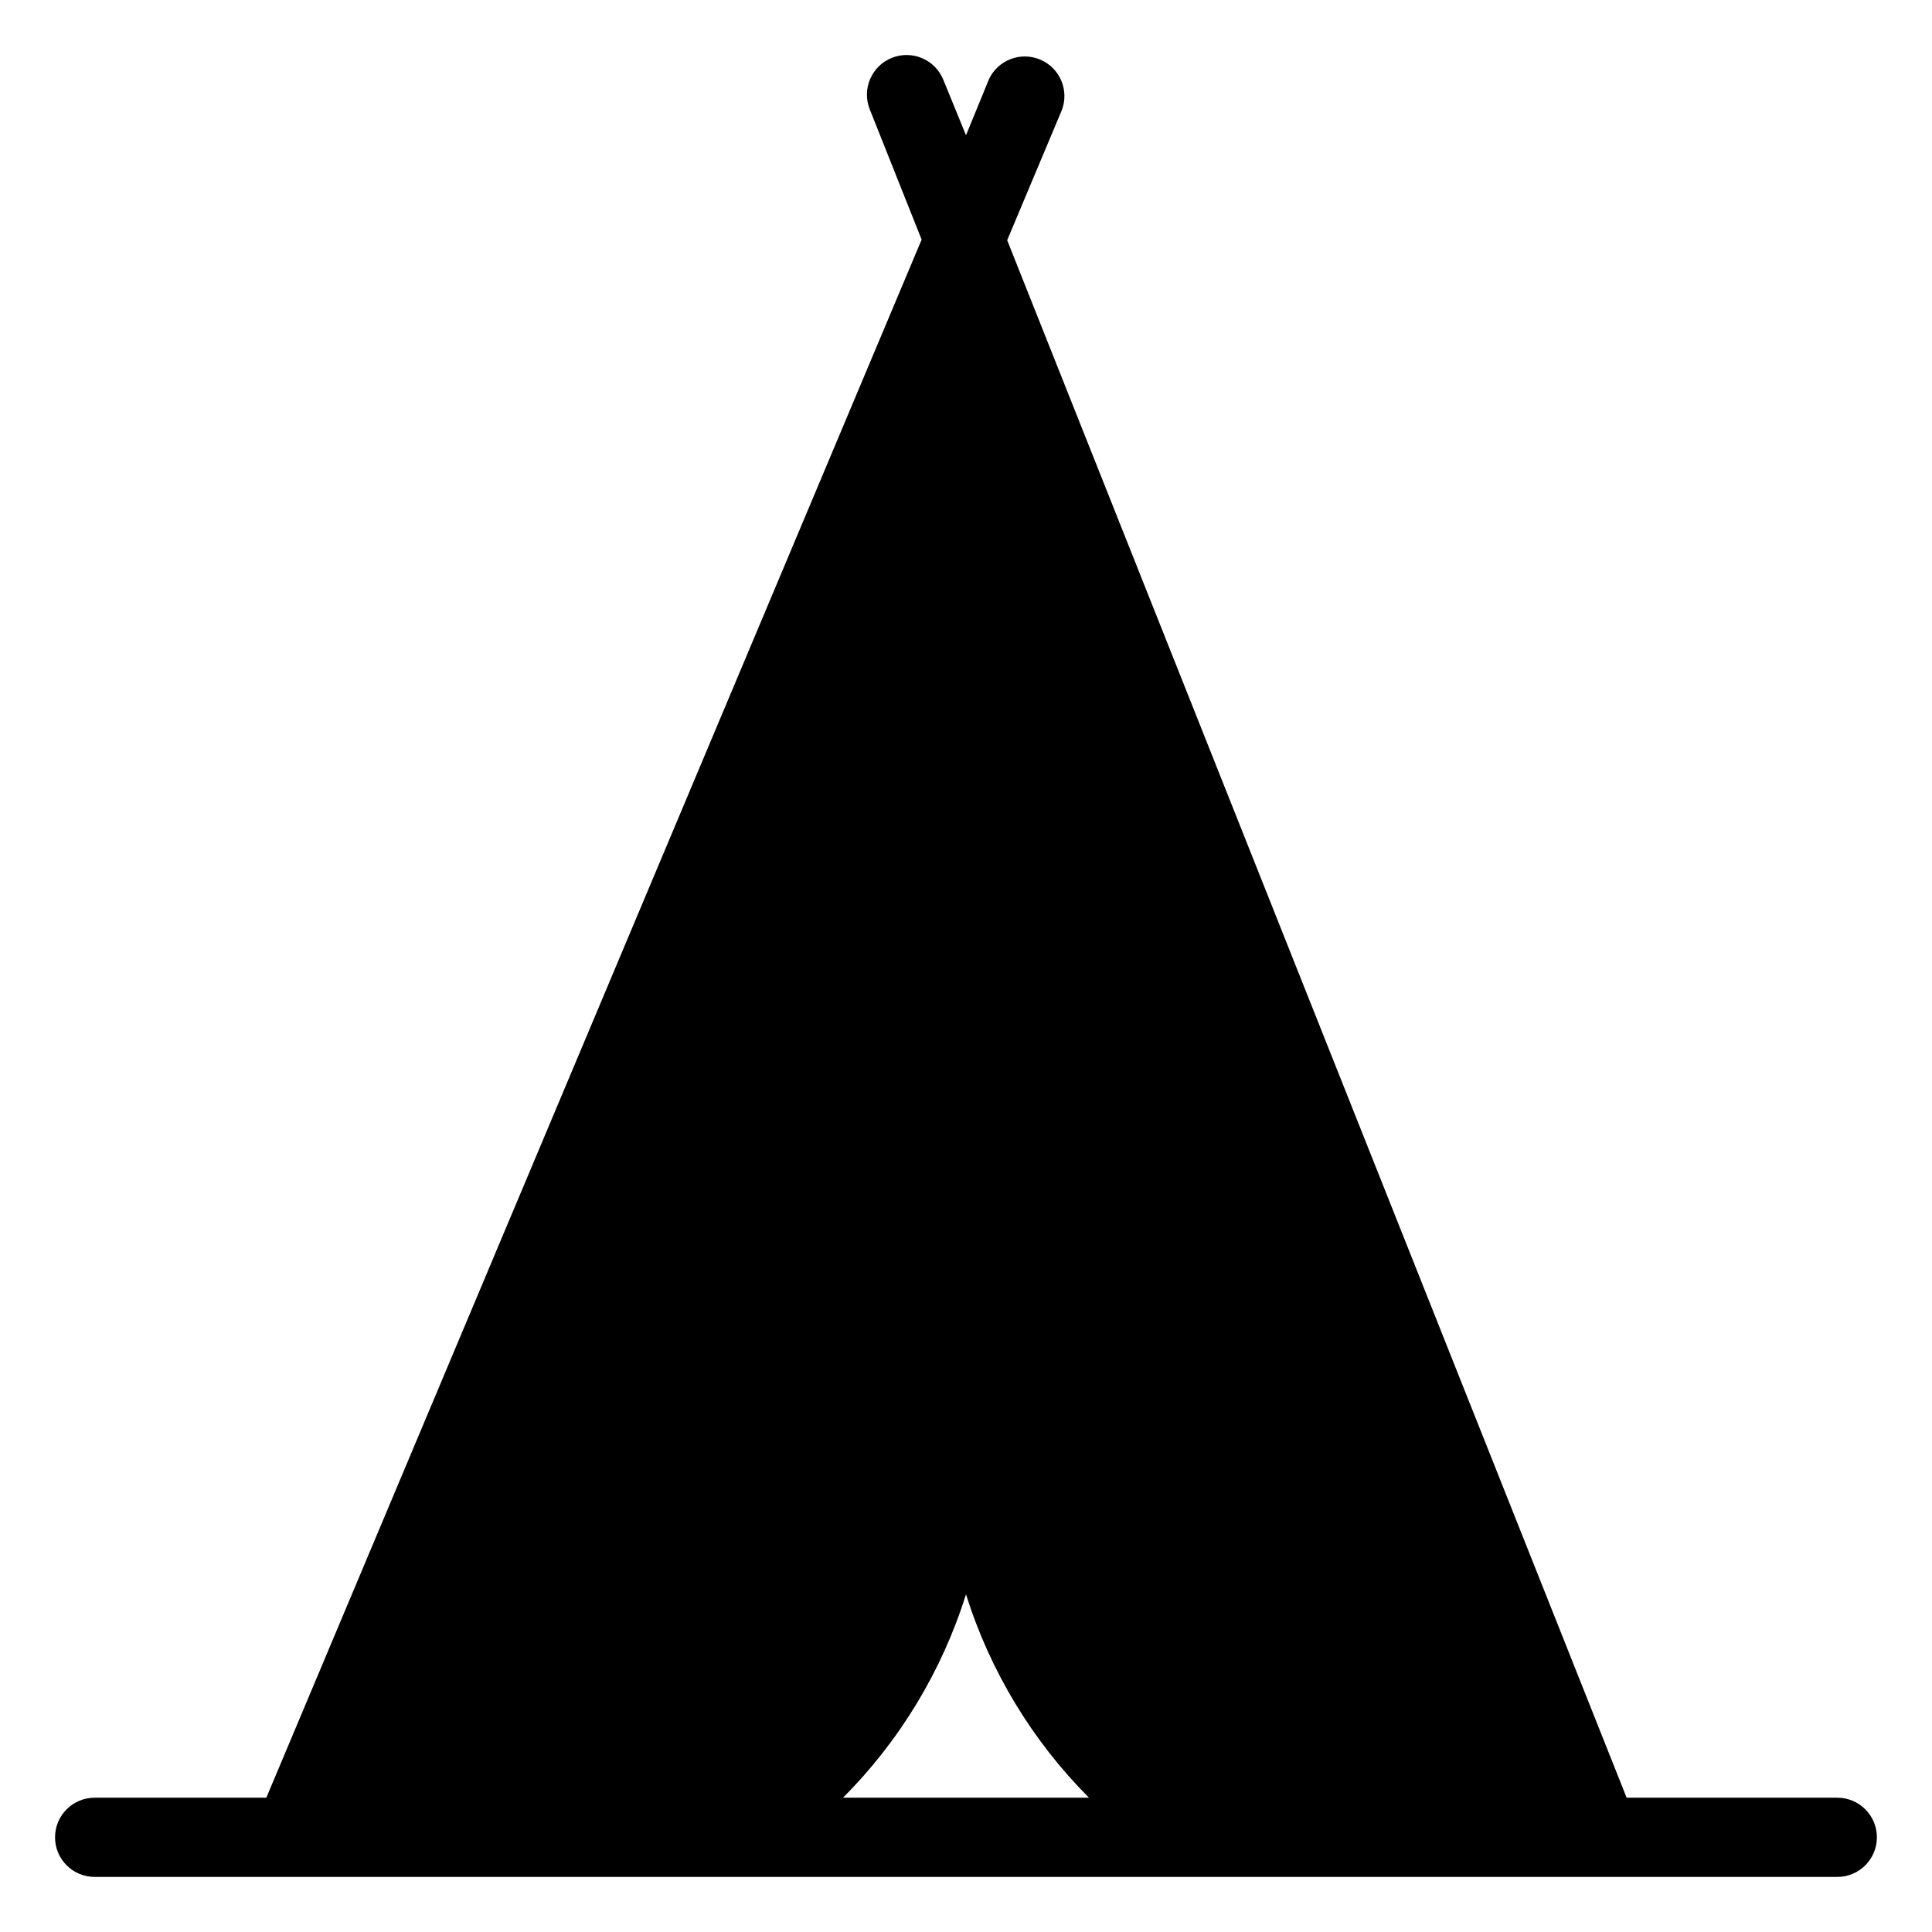 <?xml version="1.0" encoding="UTF-8"?>
<!-- Uploaded to: ICON Repo, www.iconrepo.com, Generator: ICON Repo Mixer Tools -->
<svg fill="#000000" width="800px" height="800px" version="1.1" viewBox="144 144 512 512" xmlns="http://www.w3.org/2000/svg">
 <path d="m630.91 620.41h-55.836l-164.16-412.75 14.484-34.48c2-5.273-0.527-11.184-5.719-13.383-5.191-2.199-11.191 0.094-13.594 5.195l-6.086 14.852-5.984-14.641c-2.144-5.391-8.254-8.023-13.645-5.879s-8.023 8.254-5.879 13.645l13.75 34.531-173.66 412.91h-45.5c-5.797 0-10.496 4.699-10.496 10.496s4.699 10.496 10.496 10.496h461.82c5.797 0 10.496-4.699 10.496-10.496s-4.699-10.496-10.496-10.496zm-263.5 0c15.035-15.082 26.215-33.57 32.59-53.895 6.371 20.324 17.551 38.812 32.59 53.895z"/>
</svg>